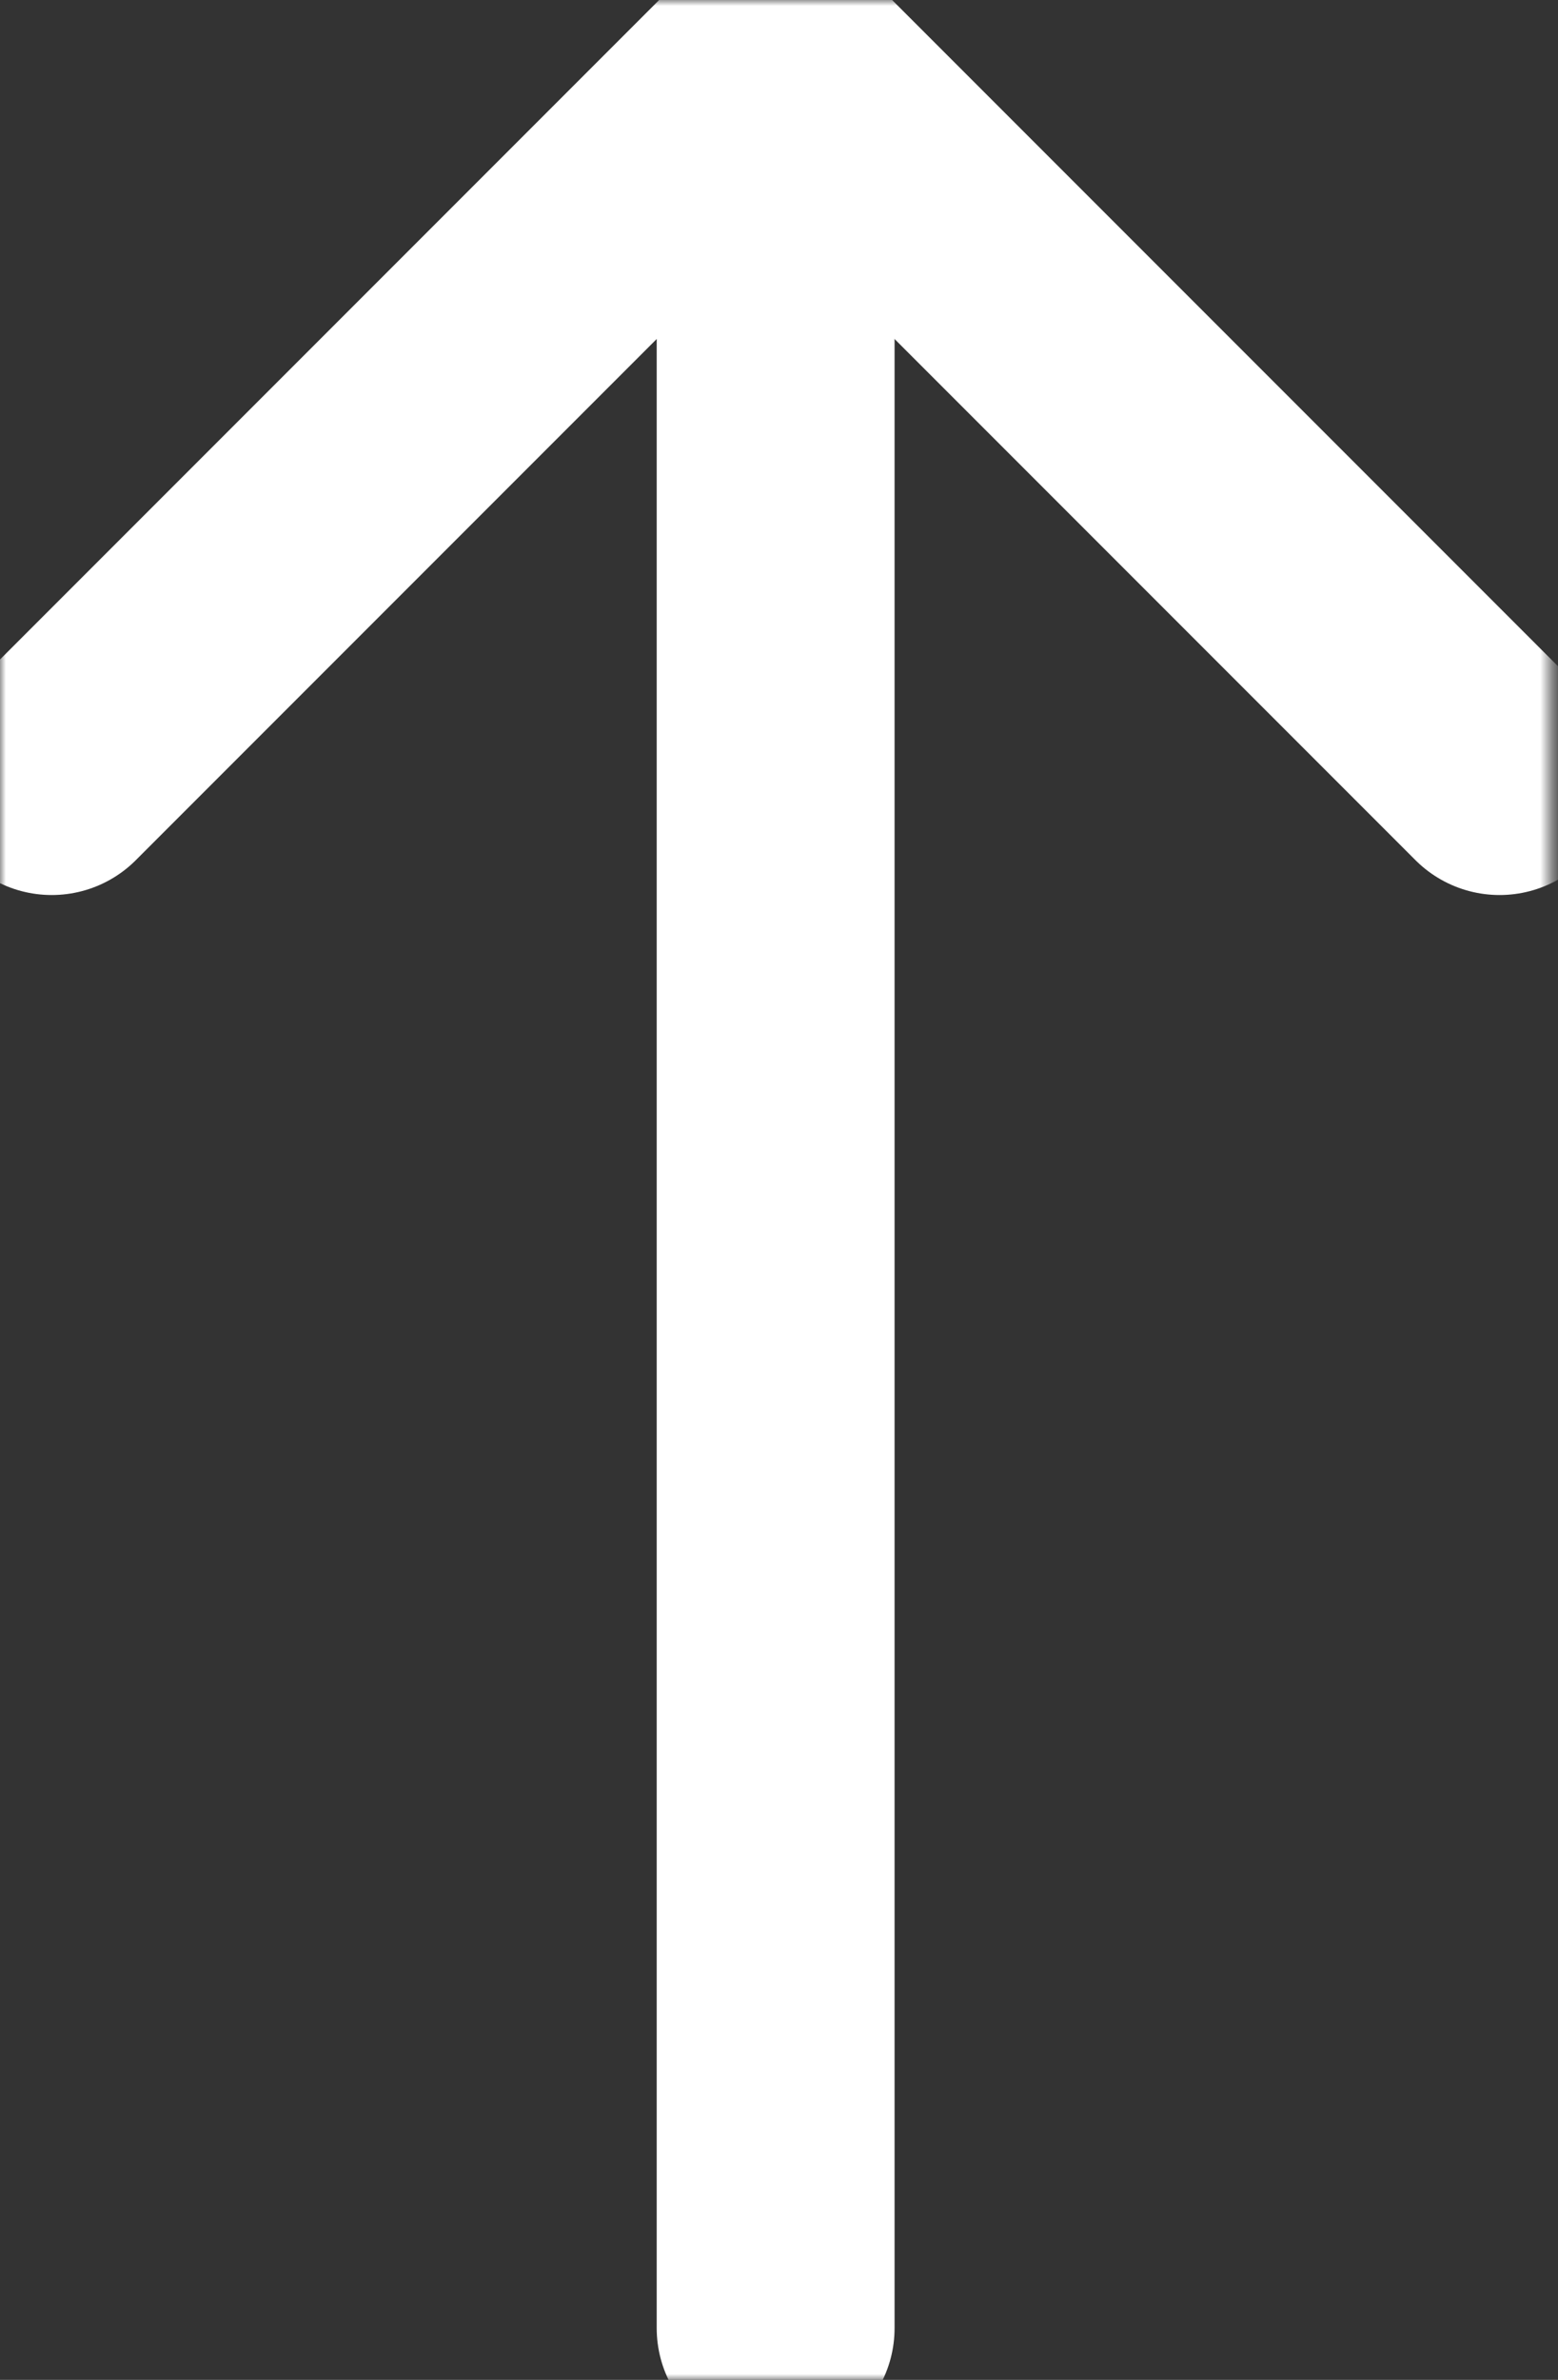 <svg width="131" height="200" viewBox="0 0 131 200" fill="none" xmlns="http://www.w3.org/2000/svg">
<rect x="0" y="0" width="131" height="200" fill="#333333" stroke="none"/>
<mask id="mask0_1_17" style="mask-type:luminance" maskUnits="userSpaceOnUse" x="0" y="0" width="131" height="200">
<path d="M130.435 0H0V200H130.435V0Z" fill="white"/>
</mask>
<g mask="url(#mask0_1_17)">
<path d="M65.217 4.348V195.652" stroke="white" stroke-width="20" stroke-linecap="round" stroke-linejoin="round"/>
<path d="M65.217 4.348L126.087 65.217" stroke="white" stroke-width="20" stroke-linecap="round" stroke-linejoin="round"/>
<path d="M4.348 65.217L65.217 4.348" stroke="white" stroke-width="20" stroke-linecap="round" stroke-linejoin="round"/>
</g>
</svg>
